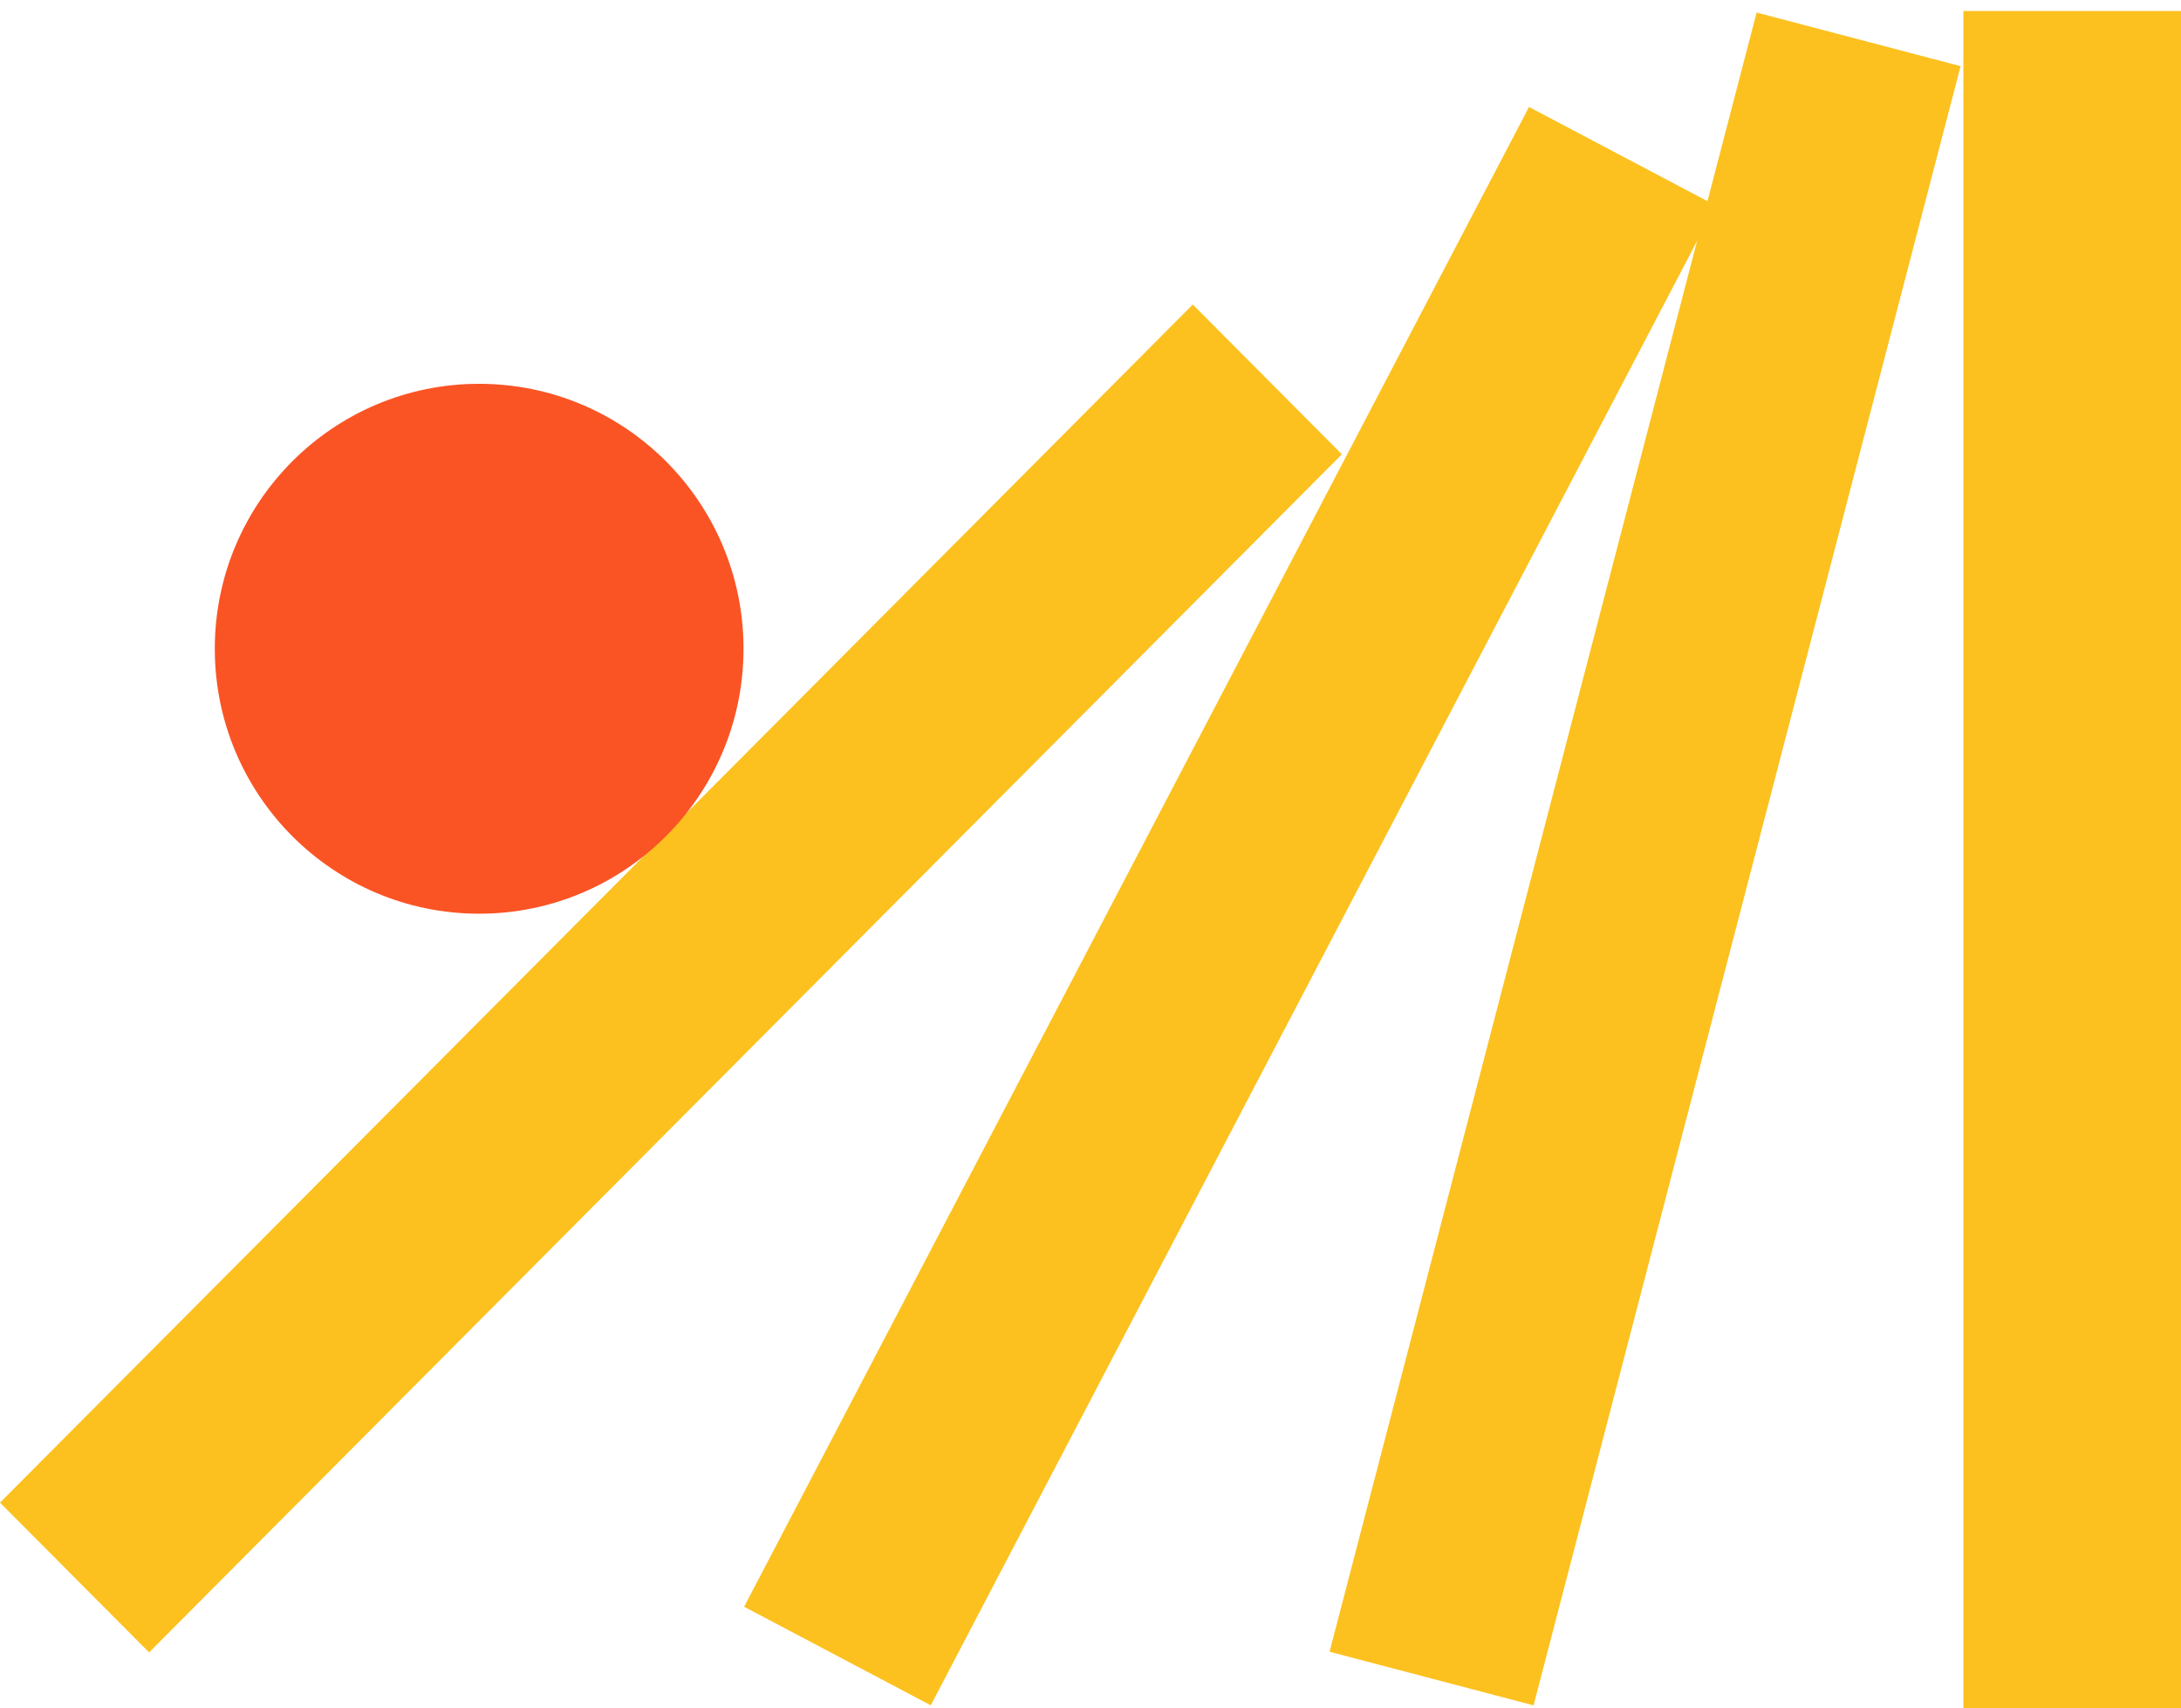 <svg xmlns="http://www.w3.org/2000/svg" width="180" height="141" fill="none"><path fill="#FCC11F" fill-rule="evenodd" d="M180 .905V141h-17.961V.905H180ZM161.809 5.46l-35.243 135.298-16.836-4.426L144.974 1.035l16.835 4.426Z" clip-rule="evenodd"/><path fill="#FCC11F" fill-rule="evenodd" d="M141.594 16.962 76.816 140.753l-15.404-8.134L126.19 8.829l15.404 8.133Zm-30.848 20.534-98.44 98.891L0 124.025l98.441-98.89 12.305 12.36Z" clip-rule="evenodd"/><path fill="#FA5425" d="M39.545 31.68c12.05 0 21.818 9.79 21.818 21.867 0 12.078-9.768 21.869-21.818 21.869s-21.818-9.79-21.818-21.868 9.768-21.869 21.818-21.869Z"/></svg>